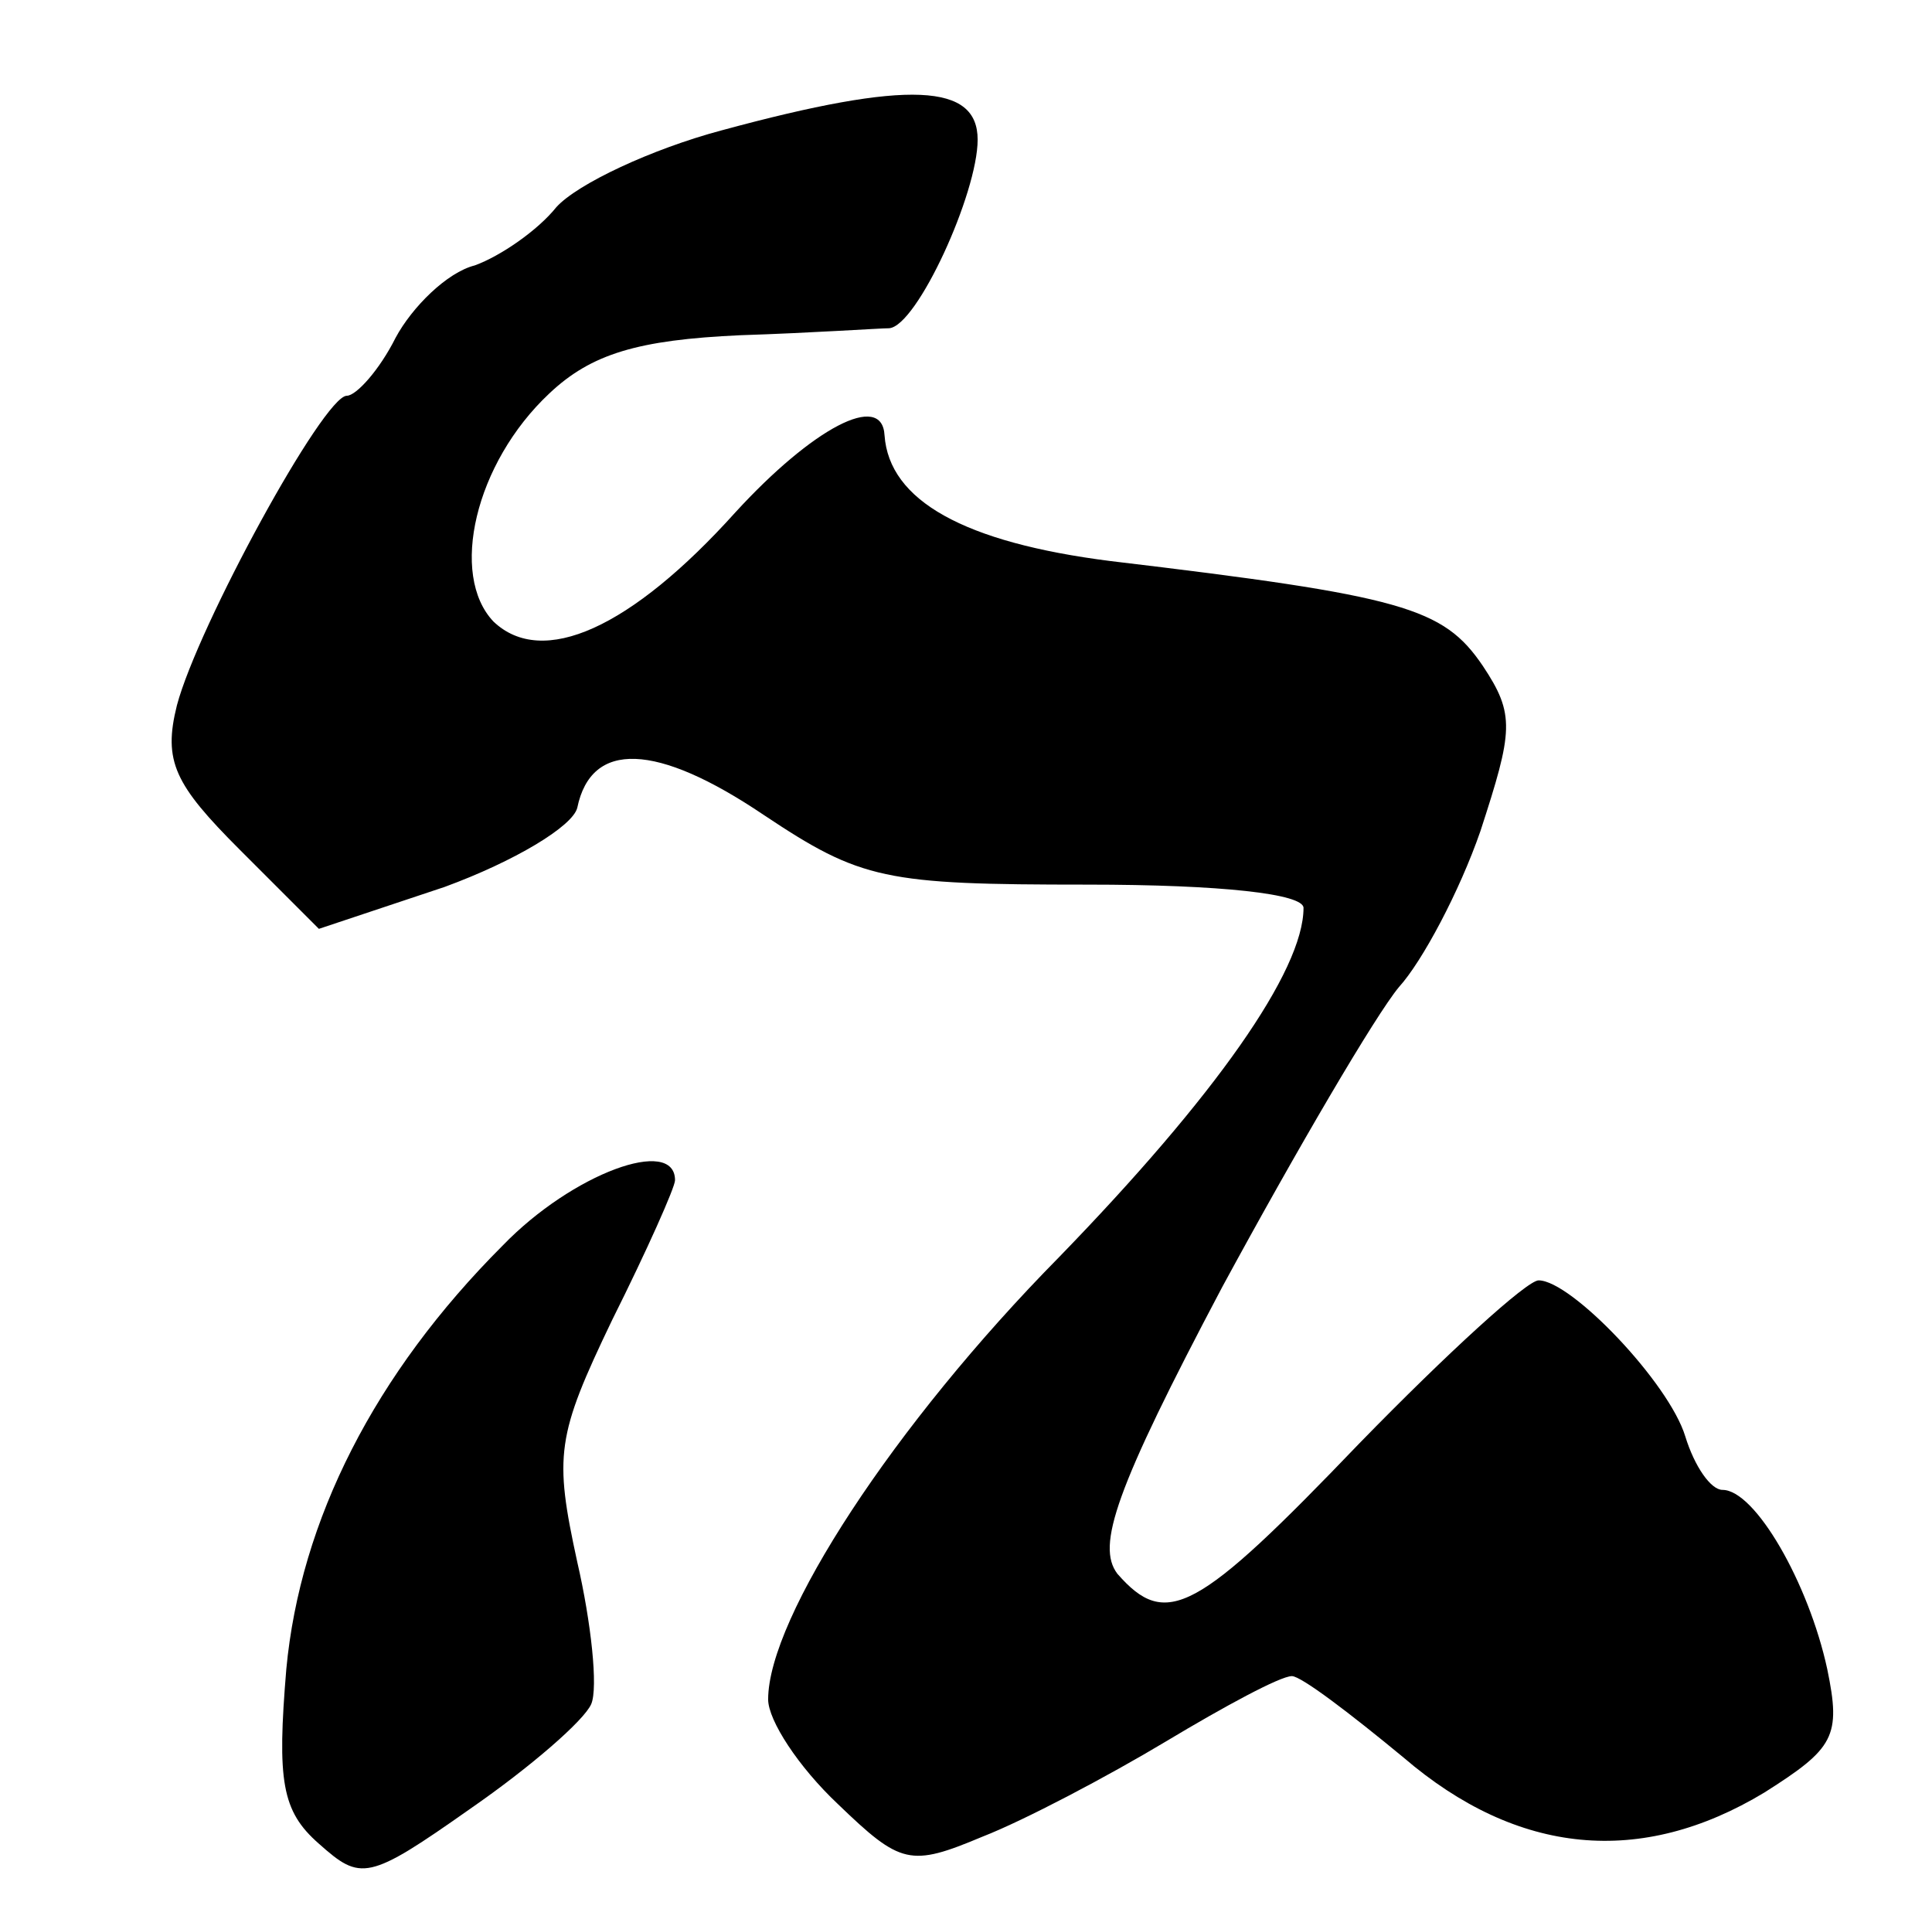 <?xml version="1.0" standalone="no"?>
<!DOCTYPE svg PUBLIC "-//W3C//DTD SVG 20010904//EN"
 "http://www.w3.org/TR/2001/REC-SVG-20010904/DTD/svg10.dtd">
<svg version="1.0" xmlns="http://www.w3.org/2000/svg"
 width="83pt" height="82pt" viewBox="0 0 83 82"
 preserveAspectRatio="xMidYMid meet">
<g transform="translate(0,82) scale(0.1,-0.1)"
fill="#000000" stroke="none">
<path d="M310 764 c-30 -8 -62 -23 -71 -33 -8 -10 -24 -21 -35 -25 -12 -3 -27
-18 -34 -31 -7 -14 -17 -25 -21 -25 -10 0 -64 -99 -73 -133 -6 -24 -1 -34 27
-62 l34 -34 54 18 c30 11 55 26 57 34 6 29 34 28 80 -3 42 -28 52 -30 139 -30
58 0 93 -4 93 -10 0 -27 -38 -81 -105 -150 -71 -72 -125 -155 -125 -190 0 -9
13 -29 30 -45 27 -26 31 -27 62 -14 18 7 54 26 79 41 25 15 49 28 54 28 4 0
25 -16 48 -35 49 -42 102 -47 155 -15 30 19 33 24 27 53 -8 37 -31 77 -45 77
-5 0 -12 10 -16 23 -7 23 -49 67 -63 67 -5 0 -39 -31 -77 -70 -70 -73 -83 -80
-104 -56 -9 12 -1 36 45 123 32 59 66 117 76 129 10 11 26 41 35 67 14 43 15
50 1 71 -17 25 -34 30 -160 45 -63 8 -95 26 -97 54 -1 19 -31 3 -64 -33 -45
-50 -83 -67 -104 -47 -19 20 -8 68 24 98 18 17 38 23 82 25 31 1 60 3 64 3 12
1 38 58 38 81 0 24 -29 26 -110 4z"/>
<path d="M216 285 c-55 -55 -87 -118 -93 -182 -4 -48 -2 -61 14 -75 18 -16 21
-16 65 15 26 18 49 38 52 45 3 7 0 35 -6 61 -10 46 -9 54 15 104 15 30 27 57
27 60 0 19 -44 3 -74 -28z"/>
</g>
</svg>

